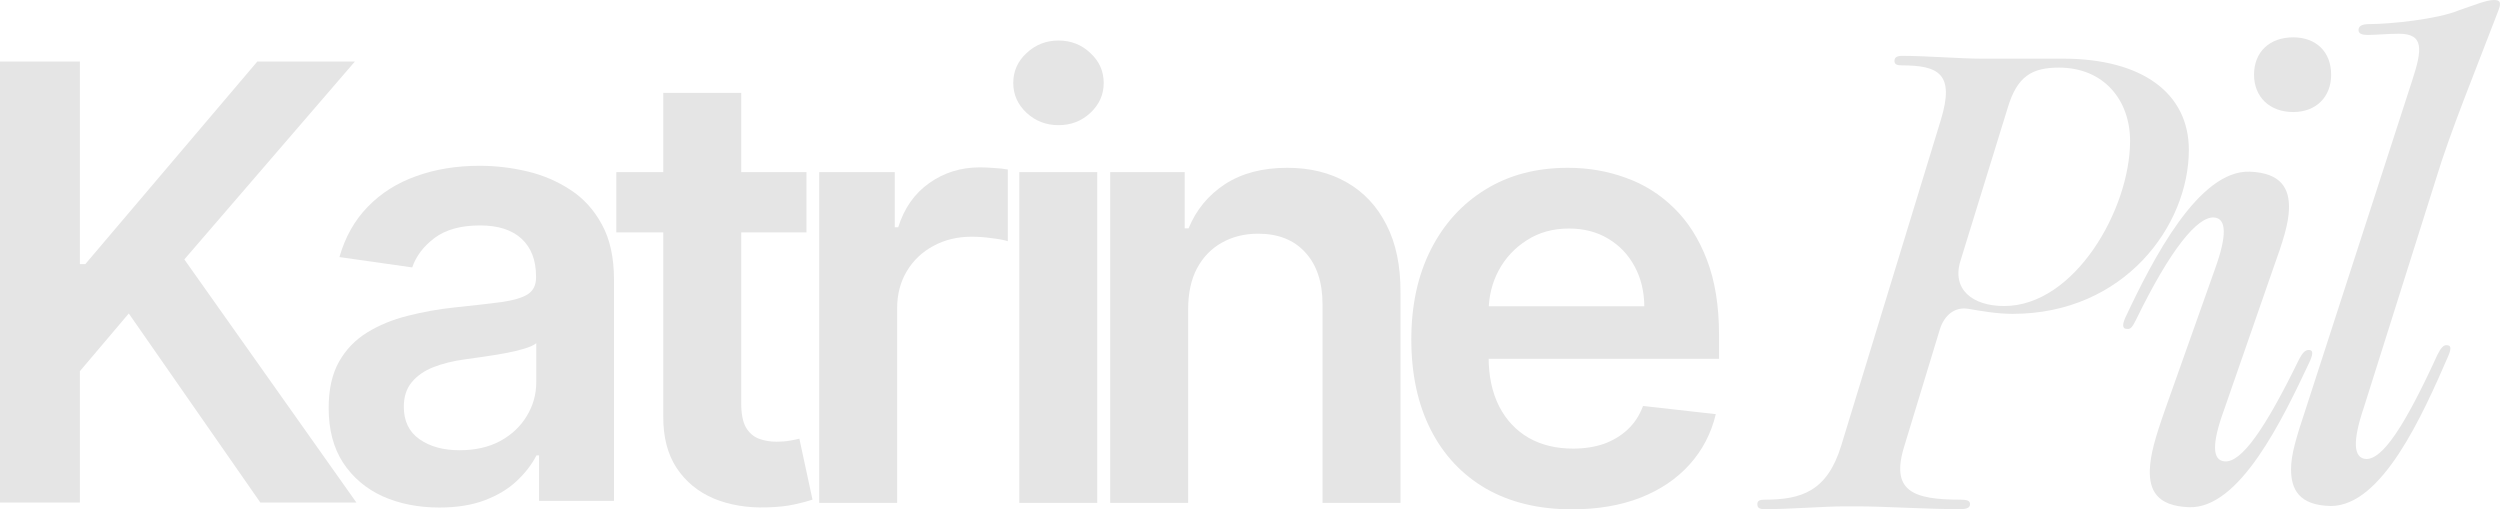 <?xml version="1.0" encoding="UTF-8"?> <svg xmlns="http://www.w3.org/2000/svg" viewBox="0 0 1170.36 238.44" fill="none"><path d="M0 235.258V28.799H37.401V123.661H39.921L120.468 28.799H166.136L86.294 121.443L166.841 235.258H121.88L60.285 146.747L37.401 173.764V235.258H0Z" fill="#E5E5E5"></path><path d="M205.679 237.595C195.867 237.595 187.029 235.847 179.166 232.353C171.37 228.791 165.187 223.549 160.617 216.626C156.114 209.704 153.863 201.169 153.863 191.02C153.863 182.283 155.476 175.059 158.702 169.346C161.927 163.633 166.33 159.064 171.908 155.636C177.486 152.208 183.77 149.621 190.759 147.874C197.816 146.059 205.108 144.748 212.635 143.942C221.708 143.001 229.067 142.161 234.712 141.422C240.358 140.615 244.458 139.405 247.012 137.793C249.632 136.112 250.943 133.525 250.943 130.03V129.425C250.943 121.831 248.692 115.95 244.189 111.783C239.686 107.617 233.2 105.533 224.732 105.533C215.794 105.533 208.704 107.482 203.461 111.38C198.286 115.278 194.792 119.882 192.977 125.191L158.903 120.352C161.591 110.943 166.027 103.08 172.21 96.763C178.393 90.378 185.954 85.606 194.892 82.447C203.831 79.222 213.71 77.609 224.531 77.609C231.991 77.609 239.417 78.482 246.81 80.23C254.202 81.977 260.956 84.867 267.073 88.899C273.187 92.865 278.094 98.275 281.791 105.13C285.553 111.985 287.436 120.554 287.436 130.837V234.47H252.355V213.199H251.145C248.927 217.5 245.802 221.532 241.769 225.296C237.804 228.992 232.797 231.983 226.749 234.268C220.767 236.486 213.744 237.595 205.679 237.595ZM215.155 210.779C222.481 210.779 228.832 209.334 234.209 206.444C239.585 203.487 243.718 199.589 246.608 194.75C249.565 189.912 251.045 184.636 251.045 178.923V160.676C249.901 161.617 247.952 162.491 245.197 163.298C242.509 164.104 239.484 164.81 236.124 165.415C232.763 166.019 229.437 166.557 226.144 167.028C222.851 167.498 219.994 167.901 217.575 168.237C212.131 168.977 207.259 170.186 202.957 171.866C198.656 173.547 195.262 175.899 192.775 178.923C190.289 181.88 189.045 185.711 189.045 190.416C189.045 197.136 191.498 202.21 196.405 205.638C201.311 209.066 207.561 210.779 215.155 210.779Z" fill="#E5E5E5"></path><path d="M377.545 80.571V108.798H288.528V80.571H377.545ZM310.505 43.473H346.999V188.841C346.999 193.748 347.739 197.511 349.218 200.132C350.763 202.686 352.778 204.434 355.265 205.374C357.752 206.315 360.507 206.786 363.532 206.786C365.816 206.786 367.901 206.618 369.783 206.282C371.731 205.946 373.21 205.643 374.218 205.374L380.367 233.904C378.417 234.576 375.63 235.315 372.001 236.122C368.439 236.928 364.069 237.399 358.895 237.533C349.756 237.802 341.522 236.424 334.195 233.4C326.871 230.308 321.057 225.537 316.757 219.085C312.523 212.633 310.438 204.568 310.505 194.89V43.473Z" fill="#E5E5E5"></path><path d="M383.494 235.416V80.571H418.88V106.379H420.492C423.314 97.44 428.154 90.551 435.011 85.713C441.932 80.806 449.829 78.353 458.7 78.353C460.715 78.353 462.967 78.454 465.454 78.656C468.009 78.79 470.124 79.025 471.806 79.361V112.931C470.259 112.394 467.807 111.923 464.447 111.52C461.152 111.049 457.96 110.814 454.868 110.814C448.217 110.814 442.235 112.259 436.925 115.149C431.683 117.972 427.549 121.903 424.524 126.944C421.5 131.985 419.99 137.798 419.99 144.384V235.416H383.494Z" fill="#E5E5E5"></path><path d="M477.176 235.416V80.571H513.669V235.416H477.176ZM495.523 58.595C489.744 58.595 484.77 56.679 480.605 52.848C476.438 48.95 474.353 44.279 474.353 38.836C474.353 33.325 476.438 28.654 480.605 24.823C484.77 20.925 489.744 18.976 495.523 18.976C501.37 18.976 506.345 20.925 510.444 24.823C514.611 28.654 516.693 33.325 516.693 38.836C516.693 44.279 514.611 48.95 510.444 52.848C506.345 56.679 501.37 58.595 495.523 58.595Z" fill="#E5E5E5"></path><path d="M556.226 144.686V235.416H519.733V80.571H554.614V106.883H556.429C559.991 98.213 565.67 91.324 573.467 86.216C581.328 81.109 591.039 78.555 602.601 78.555C613.287 78.555 622.593 80.84 630.525 85.41C638.521 89.98 644.706 96.6 649.073 105.27C653.51 113.939 655.694 124.457 655.627 136.823V235.416H619.134V142.469C619.134 132.119 616.444 124.02 611.067 118.173C605.758 112.326 598.399 109.403 588.99 109.403C582.605 109.403 576.926 110.814 571.954 113.637C567.047 116.392 563.183 120.391 560.361 125.634C557.606 130.876 556.226 137.227 556.226 144.686Z" fill="#E5E5E5"></path><path d="M735.902 238.44C720.379 238.44 706.971 235.214 695.679 228.762C684.456 222.243 675.819 213.036 669.773 201.14C663.723 189.178 660.699 175.098 660.699 158.901C660.699 142.973 663.723 128.994 669.773 116.964C675.887 104.866 684.423 95.457 695.377 88.737C706.333 81.949 719.202 78.555 733.987 78.555C743.531 78.555 752.538 80.101 761.004 83.192C769.541 86.216 777.067 90.921 783.587 97.306C790.173 103.69 795.348 111.822 799.112 121.702C802.874 131.514 804.756 143.208 804.756 156.784V167.974H677.837V143.376H769.776C769.708 136.386 768.196 130.17 765.239 124.726C762.282 119.215 758.15 114.88 752.84 111.722C747.598 108.563 741.482 106.983 734.492 106.983C727.033 106.983 720.479 108.798 714.835 112.427C709.188 115.989 704.786 120.694 701.629 126.541C698.537 132.32 696.957 138.671 696.889 145.594V167.067C696.889 176.072 698.537 183.801 701.829 190.253C705.123 196.638 709.725 201.544 715.64 204.971C721.554 208.332 728.478 210.012 736.407 210.012C741.716 210.012 746.521 209.273 750.823 207.794C755.125 206.248 758.854 203.997 762.014 201.04C765.171 198.083 767.558 194.42 769.171 190.051L803.244 193.882C801.094 202.888 796.995 210.751 790.946 217.472C784.964 224.125 777.302 229.3 767.961 232.996C758.619 236.626 747.933 238.44 735.902 238.44Z" fill="#E5E5E5"></path><path d="M862.78 237.06C854.133 237.06 837.628 238.37 826.361 238.37C823.742 238.37 822.692 237.846 822.692 236.012C822.692 234.44 823.742 233.916 826.099 233.916C843.389 233.916 855.443 229.986 861.992 208.502L908.629 56.018C915.178 34.534 907.579 30.604 890.289 30.604C887.932 30.604 886.882 30.08 886.882 28.508C886.882 26.936 887.932 26.15 890.551 26.15C901.817 26.15 918.06 27.46 926.969 27.46H965.745C1002.948 27.46 1024.695 43.704 1024.695 70.166C1024.695 105.536 994.564 146.932 942.165 146.932C935.091 146.932 927.492 145.622 921.468 144.574C915.178 143.526 910.201 147.456 908.104 154.268L891.599 208.502C884.787 229.986 895.528 233.916 917.798 233.916C920.943 233.916 922.252 234.44 922.252 236.012C922.252 237.584 920.943 238.37 917.536 238.37C902.865 238.37 881.642 237.06 870.376 237.06H862.78ZM917.798 122.042C913.606 135.404 923.3 143.264 938.236 143.264C971.247 143.264 997.184 97.938 997.184 65.974C997.184 46.848 984.87 31.652 963.91 31.652C951.334 31.652 944.26 35.582 939.805 50.778L917.798 122.042Z" fill="#E5E5E5"></path><path d="M1106.66 190.632C1101.304 206.424 1101.586 214.602 1107.79 214.884C1115.404 214.884 1125.556 199.938 1141.066 166.098C1142.756 162.714 1143.886 161.586 1145.296 161.586C1147.268 161.586 1147.833 162.714 1146.141 166.662C1134.015 194.58 1115.122 236.88 1091.152 236.88C1076.204 236.598 1072.54 228.984 1072.54 219.678C1072.54 212.91 1074.794 205.296 1079.589 190.914L1129.22 37.788C1134.015 23.124 1134.862 15.792 1123.019 15.792C1117.942 15.792 1112.302 16.356 1108.353 16.356C1105.816 16.356 1104.123 15.792 1104.123 14.1C1104.123 12.126 1105.816 11.28 1109.2 11.28C1119.069 11.28 1141.066 9.024 1151.218 4.794C1157.984 2.538 1163.906 0 1167.573 0C1170.675 0 1170.958 1.41 1169.548 5.076C1159.677 31.02 1146.988 61.758 1140.219 84.318L1106.66 190.632Z" fill="#E5E5E5"></path><path d="M1036.886 126.054C1042.528 110.544 1042.528 102.084 1036.324 101.802C1028.71 101.52 1016.301 116.184 999.946 149.742C998.253 153.126 997.406 154.254 995.716 153.972C994.024 153.972 993.176 152.844 994.869 148.896C1007.842 121.26 1029.272 79.524 1053.242 80.37C1068.19 80.934 1071.855 88.548 1071.572 97.854C1071.292 104.904 1069.035 112.236 1063.958 126.336L1041.118 192.042C1035.476 207.552 1035.476 215.73 1041.681 216.012C1049.295 216.294 1060.011 201.63 1076.367 168.072C1078.059 164.97 1079.186 163.842 1080.879 163.842C1082.571 163.842 1083.136 164.97 1081.443 168.918C1068.47 196.554 1048.45 238.29 1024.76 237.444C1009.532 236.88 1006.15 229.266 1006.43 219.96C1006.712 212.91 1008.687 205.578 1013.764 191.196L1036.886 126.054ZM1055.217 34.968C1055.217 24.252 1062.548 17.484 1073.547 17.484C1084.263 17.484 1091.312 24.252 1091.312 34.968C1091.312 45.402 1084.263 52.452 1073.547 52.452C1062.548 52.452 1055.217 45.402 1055.217 34.968Z" fill="#E5E5E5"></path></svg> 